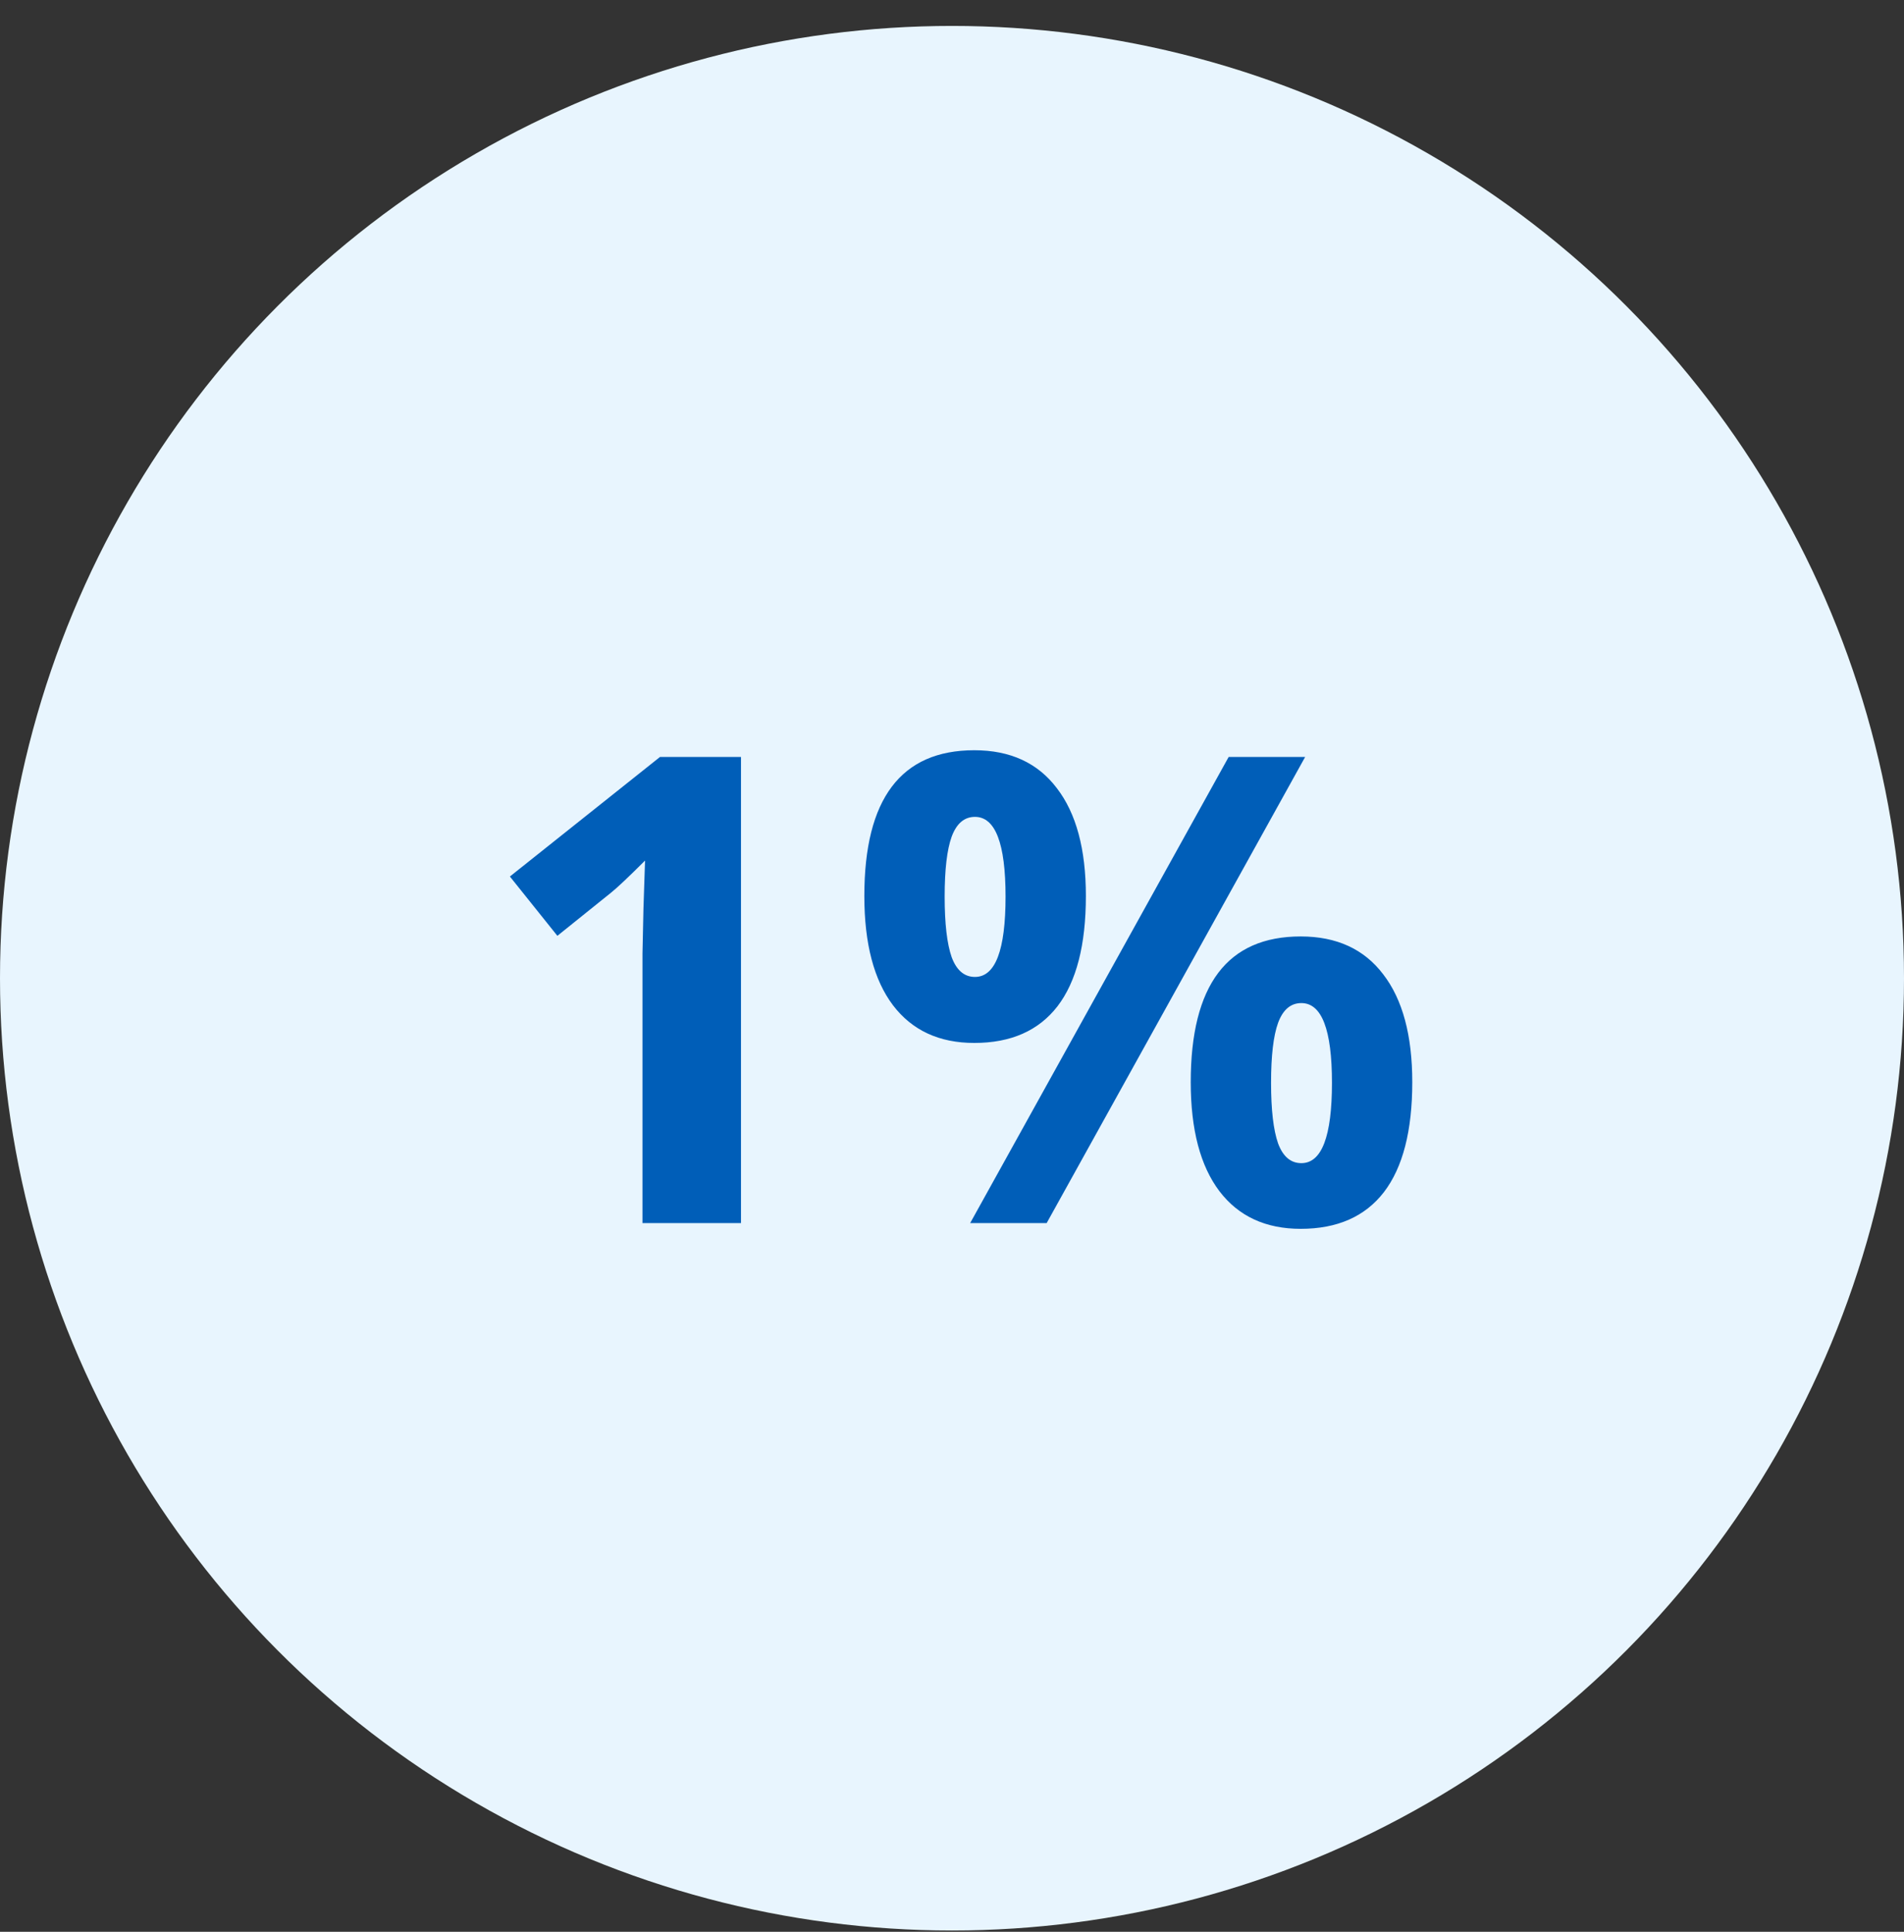 <svg width="70" height="71" viewBox="0 0 70 71" fill="none" xmlns="http://www.w3.org/2000/svg">
<rect x="0" y="0" width="70" height="71" fill="#333333" stroke="none"/>
<circle cx="35" cy="35" r="35" transform="matrix(-1 0 0 1 70 0.953)" fill="#E8F5FE"/>
<path d="M27.242 44.953H23.621V35.039L23.656 33.41L23.715 31.629C23.113 32.23 22.695 32.625 22.461 32.812L20.492 34.395L18.746 32.215L24.266 27.82H27.242V44.953ZM34.73 32.953C34.73 33.945 34.816 34.688 34.988 35.18C35.168 35.664 35.453 35.906 35.844 35.906C36.594 35.906 36.969 34.922 36.969 32.953C36.969 31 36.594 30.023 35.844 30.023C35.453 30.023 35.168 30.266 34.988 30.75C34.816 31.227 34.73 31.961 34.73 32.953ZM39.922 32.93C39.922 34.727 39.574 36.078 38.879 36.984C38.184 37.883 37.164 38.332 35.82 38.332C34.531 38.332 33.535 37.871 32.832 36.949C32.129 36.02 31.777 34.68 31.777 32.93C31.777 29.359 33.125 27.574 35.82 27.574C37.141 27.574 38.152 28.039 38.855 28.969C39.566 29.891 39.922 31.211 39.922 32.93ZM47.984 27.82L38.48 44.953H35.668L45.172 27.82H47.984ZM46.73 39.797C46.73 40.789 46.816 41.531 46.988 42.023C47.168 42.508 47.453 42.75 47.844 42.75C48.594 42.75 48.969 41.766 48.969 39.797C48.969 37.844 48.594 36.867 47.844 36.867C47.453 36.867 47.168 37.109 46.988 37.594C46.816 38.07 46.73 38.805 46.73 39.797ZM51.922 39.773C51.922 41.562 51.574 42.91 50.879 43.816C50.184 44.715 49.164 45.164 47.82 45.164C46.531 45.164 45.535 44.703 44.832 43.781C44.129 42.852 43.777 41.516 43.777 39.773C43.777 36.203 45.125 34.418 47.82 34.418C49.141 34.418 50.152 34.883 50.855 35.812C51.566 36.734 51.922 38.055 51.922 39.773Z" fill="#005EB8"/>
</svg>
